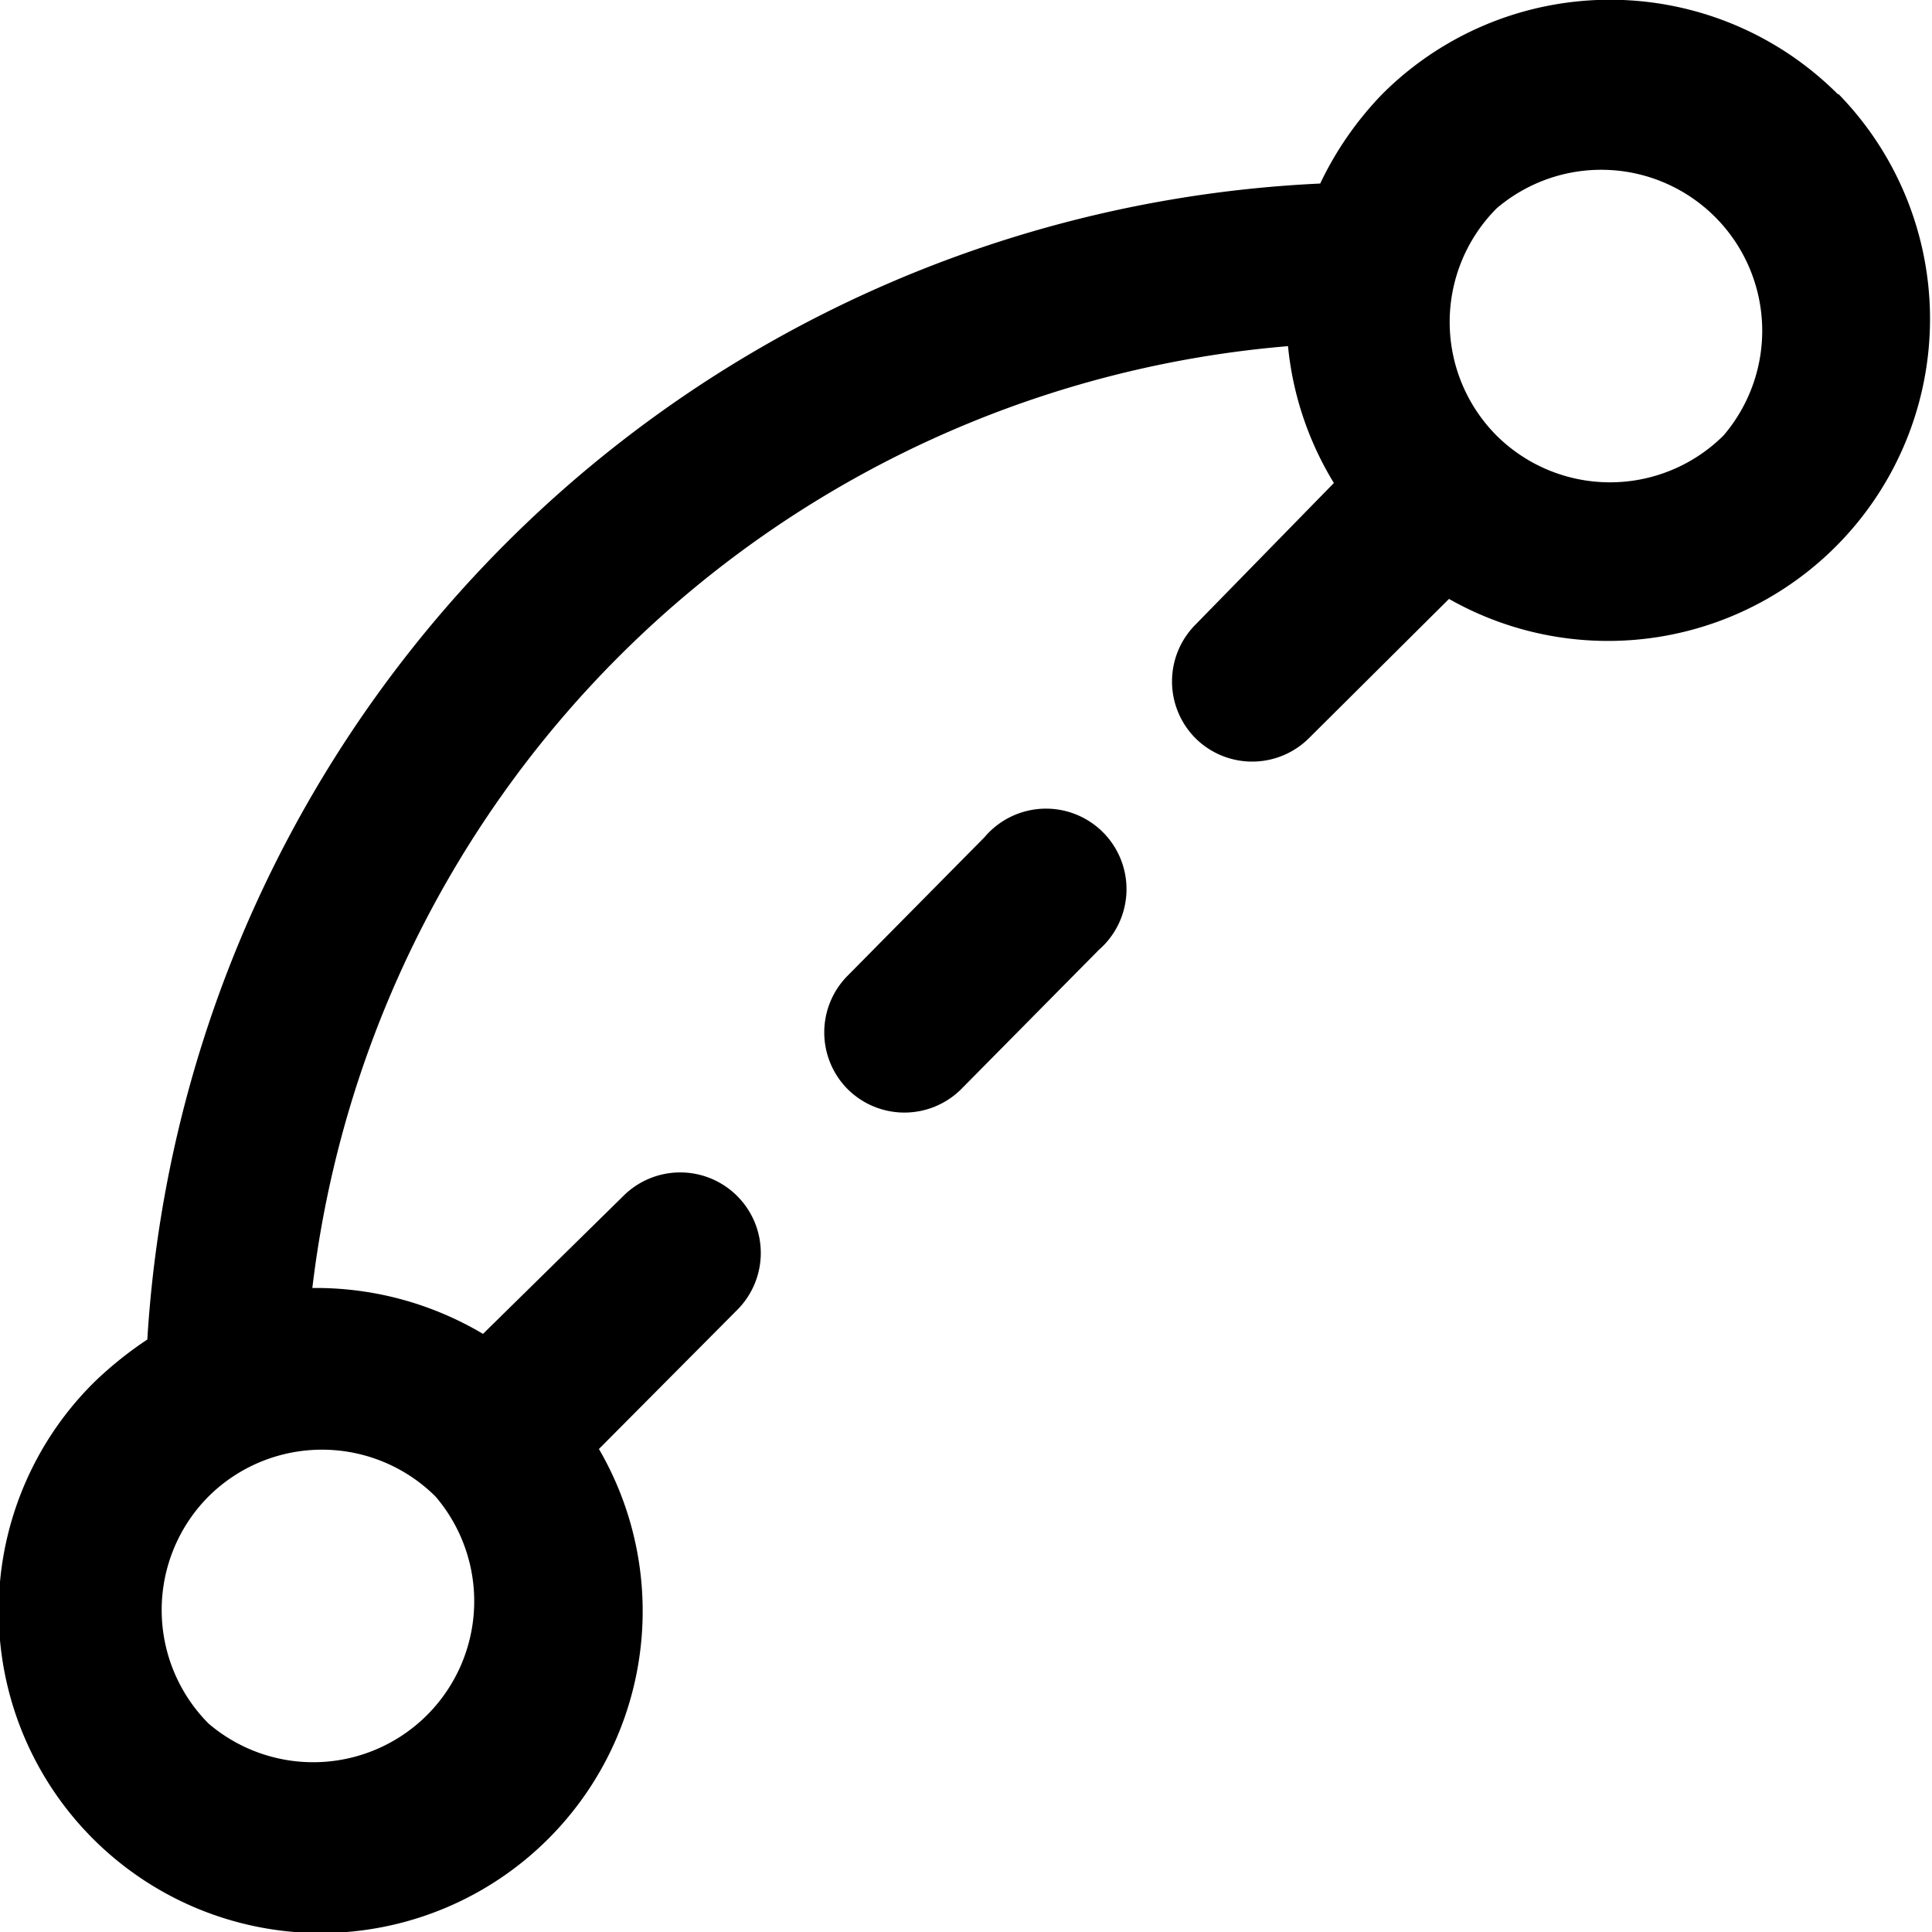 <svg xmlns="http://www.w3.org/2000/svg" viewBox="0 0 24 24"><g><path d="M22.83 1.17a4 4 0 0 0 -5.66 0 4.17 4.17 0 0 0 -0.77 1.11A15.31 15.31 0 0 0 1.83 16.64a4.65 4.65 0 0 0 -0.66 0.53 4 4 0 1 0 6.27 0.83l1.72 -1.73a1 1 0 0 0 0 -1.41 1 1 0 0 0 -1.42 0L6 16.57A4.06 4.06 0 0 0 3.88 16 13.32 13.32 0 0 1 16 4.3a4 4 0 0 0 0.57 1.7l-1.72 1.76a1 1 0 0 0 0 1.41 1 1 0 0 0 1.41 0L18 7.44a4 4 0 0 0 4.84 -6.27ZM5.41 18.59a2 2 0 0 1 -2.82 2.82 2 2 0 0 1 0 -2.82 2 2 0 0 1 2.82 0Zm16 -13.18a2 2 0 0 1 -2.82 0 2 2 0 0 1 0 -2.82 2 2 0 0 1 2.82 2.82Z" fill="#000000" stroke-width="1"></path><path d="m12.24 10.39 -1.71 1.73a1 1 0 0 0 0 1.41 1 1 0 0 0 1.41 0l1.71 -1.73a1 1 0 1 0 -1.42 -1.4Z" fill="#000000" stroke-width="1"></path></g></svg>